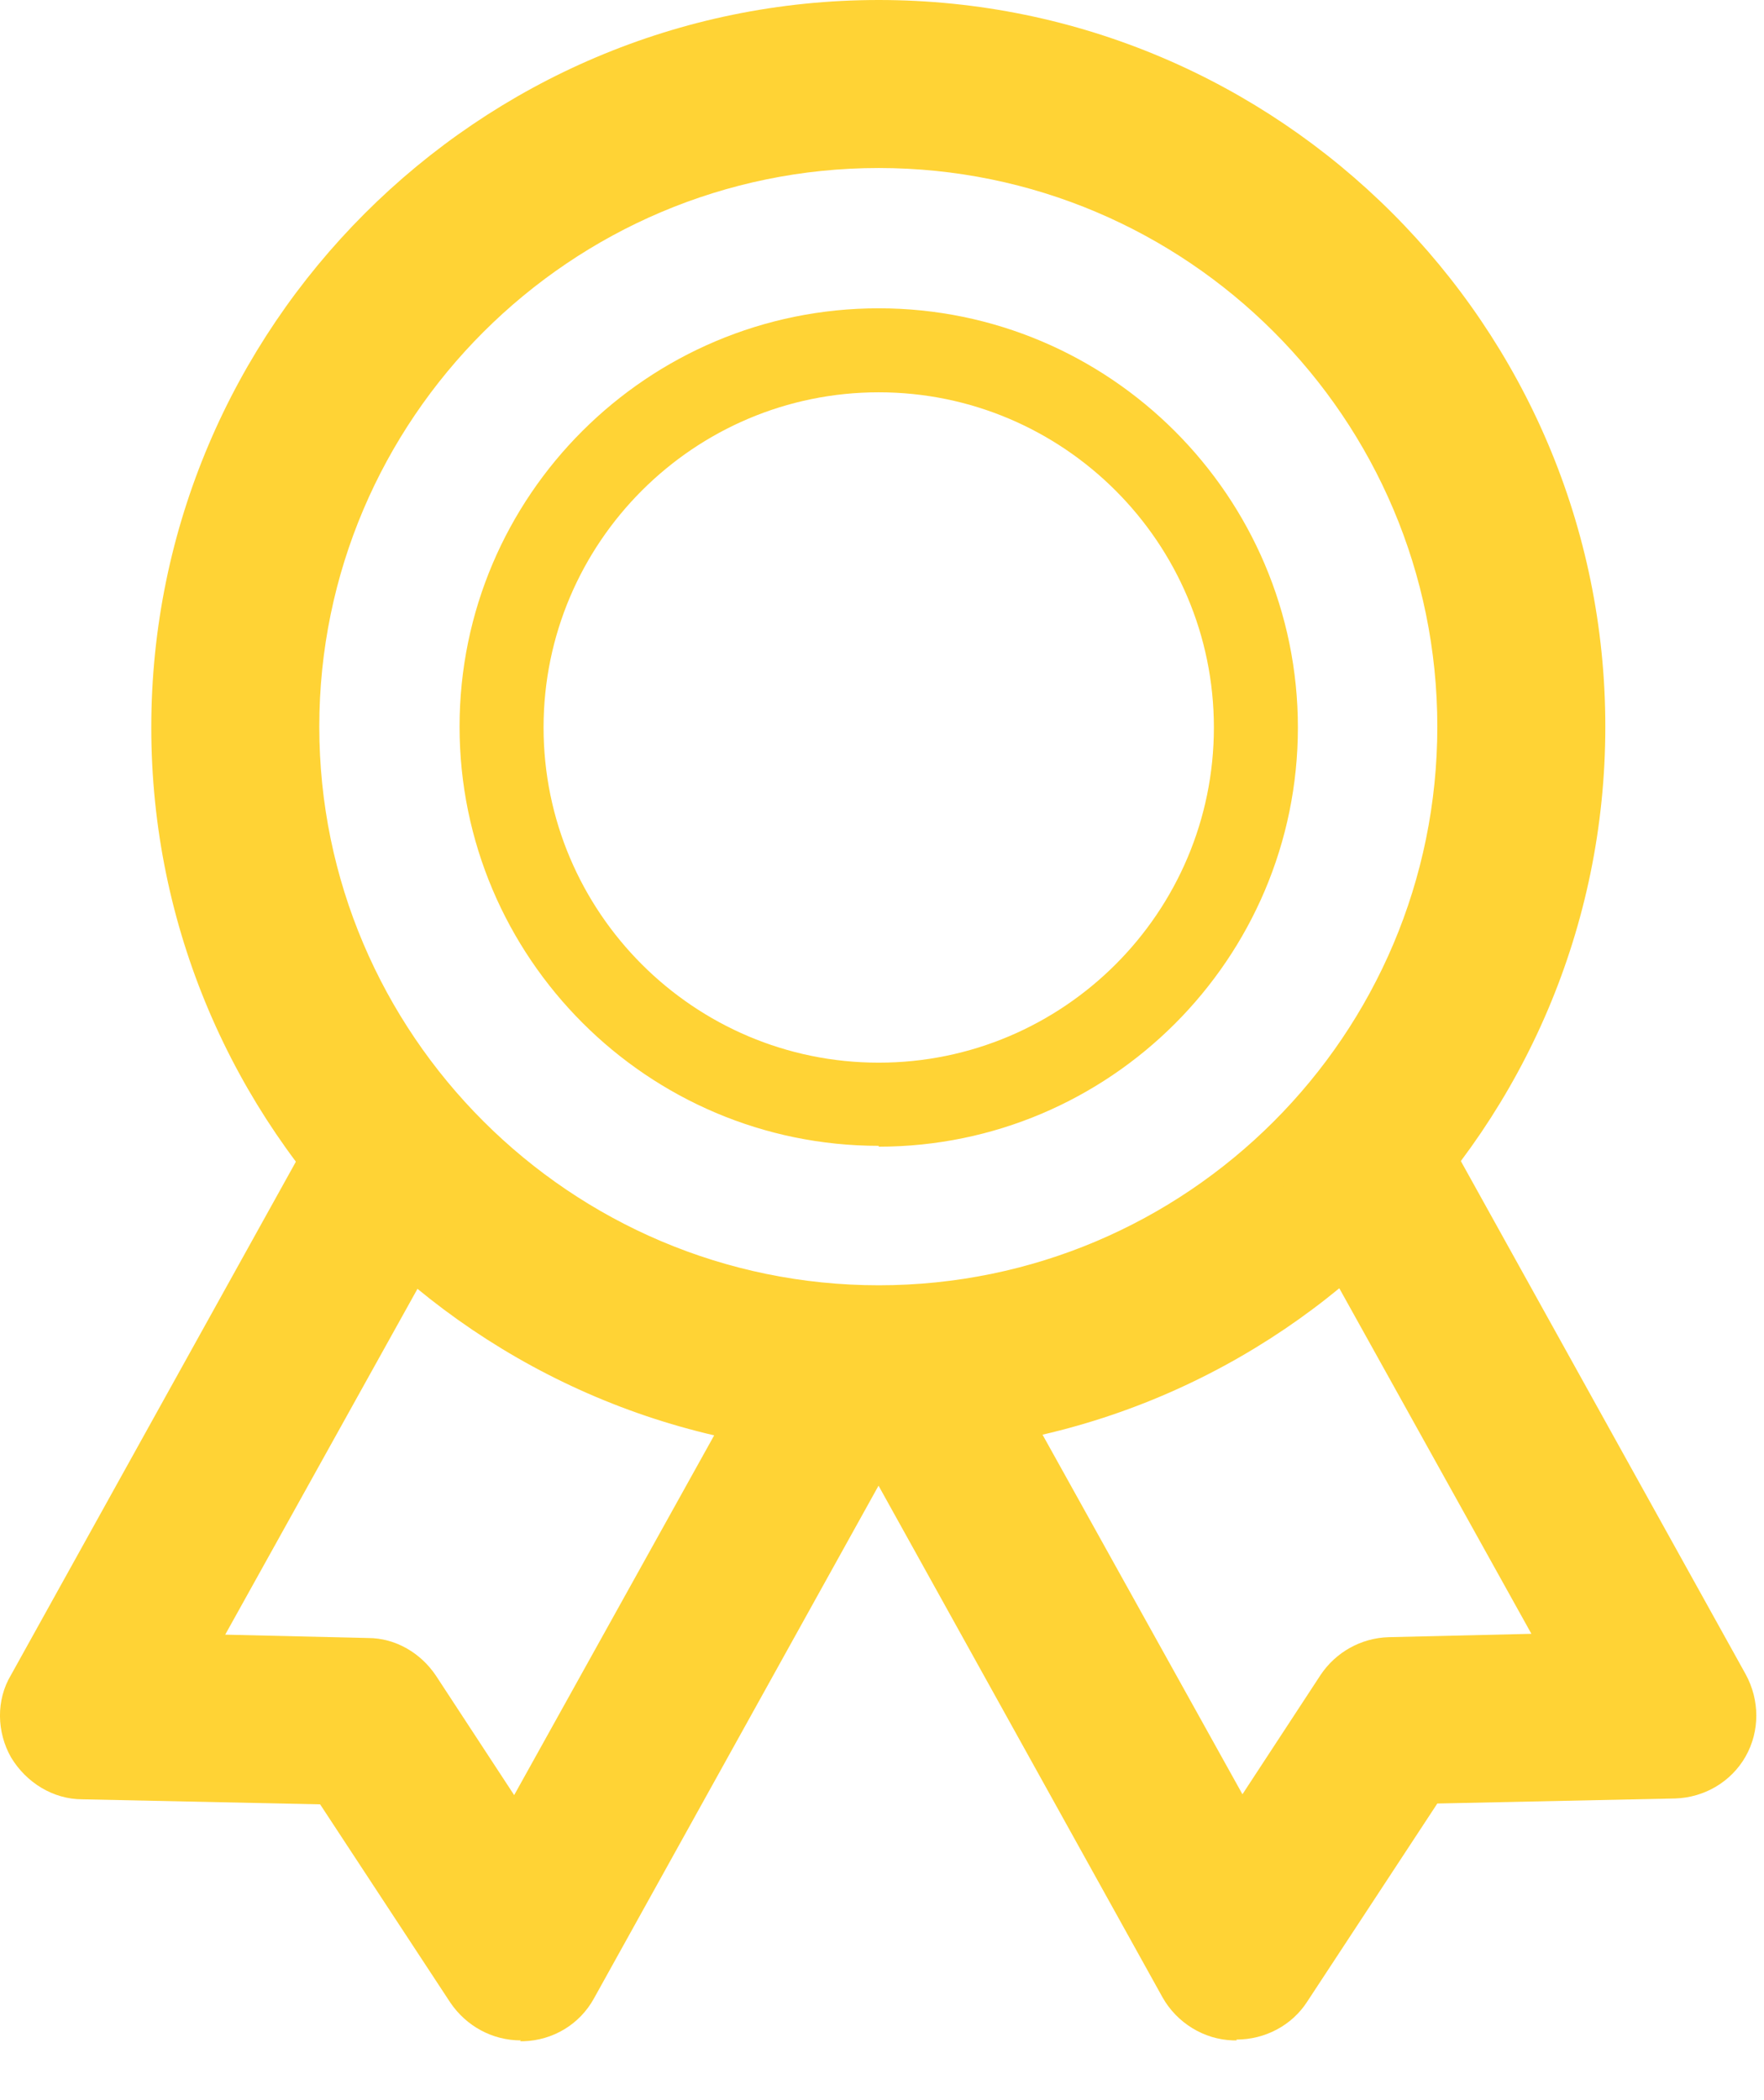 <svg width="21" height="25" viewBox="0 0 21 25" fill="none" xmlns="http://www.w3.org/2000/svg">
<path d="M10.461 17.31C5.691 17.31 1.801 13.43 1.801 8.66C1.801 3.89 5.691 0 10.461 0C15.231 0 19.111 3.88 19.111 8.65C19.111 13.42 15.231 17.3 10.461 17.3V17.31ZM10.461 2C6.791 2 3.801 4.99 3.801 8.65C3.801 12.31 6.791 15.3 10.461 15.3C14.131 15.3 17.111 12.32 17.111 8.65C17.111 4.98 14.131 2 10.461 2Z" fill="#FFD335"/>
<path d="M10.461 13.64C7.711 13.64 5.471 11.4 5.471 8.65C5.471 5.9 7.711 3.67 10.461 3.67C13.211 3.67 15.451 5.91 15.451 8.66C15.451 11.41 13.211 13.65 10.461 13.65V13.64ZM10.461 4.67C8.261 4.67 6.471 6.46 6.471 8.66C6.471 10.86 8.261 12.65 10.461 12.65C12.661 12.65 14.451 10.86 14.451 8.66C14.451 6.46 12.661 4.67 10.461 4.67Z" fill="#FFD335"/>
<path d="M6.201 24.289C5.861 24.289 5.551 24.119 5.361 23.839L3.811 21.479L0.981 21.419C0.631 21.419 0.311 21.219 0.131 20.919C-0.039 20.619 -0.049 20.239 0.131 19.939L3.811 13.309C4.081 12.829 4.691 12.649 5.171 12.919C5.651 13.189 5.831 13.799 5.561 14.279L2.681 19.459L4.381 19.499C4.711 19.499 5.011 19.679 5.191 19.949L6.121 21.369L9.001 16.189C9.271 15.709 9.881 15.529 10.361 15.799C10.841 16.069 11.021 16.679 10.751 17.159L7.071 23.789C6.901 24.099 6.581 24.289 6.231 24.299C6.221 24.299 6.201 24.299 6.191 24.299L6.201 24.289Z" fill="#FFD335"/>
<path d="M14.721 24.289C14.721 24.289 14.701 24.289 14.681 24.289C14.331 24.279 14.011 24.079 13.841 23.779L10.161 17.149C9.891 16.669 10.061 16.059 10.551 15.789C11.031 15.519 11.641 15.699 11.911 16.179L14.791 21.359L15.721 19.939C15.901 19.669 16.201 19.499 16.531 19.489L18.231 19.449L15.351 14.269C15.081 13.789 15.251 13.179 15.741 12.909C16.221 12.639 16.831 12.819 17.101 13.299L20.781 19.929C20.951 20.239 20.951 20.609 20.781 20.909C20.611 21.209 20.291 21.399 19.941 21.409L17.111 21.469L15.561 23.829C15.381 24.109 15.061 24.279 14.721 24.279V24.289Z" fill="#FFD335"/>
</svg>
